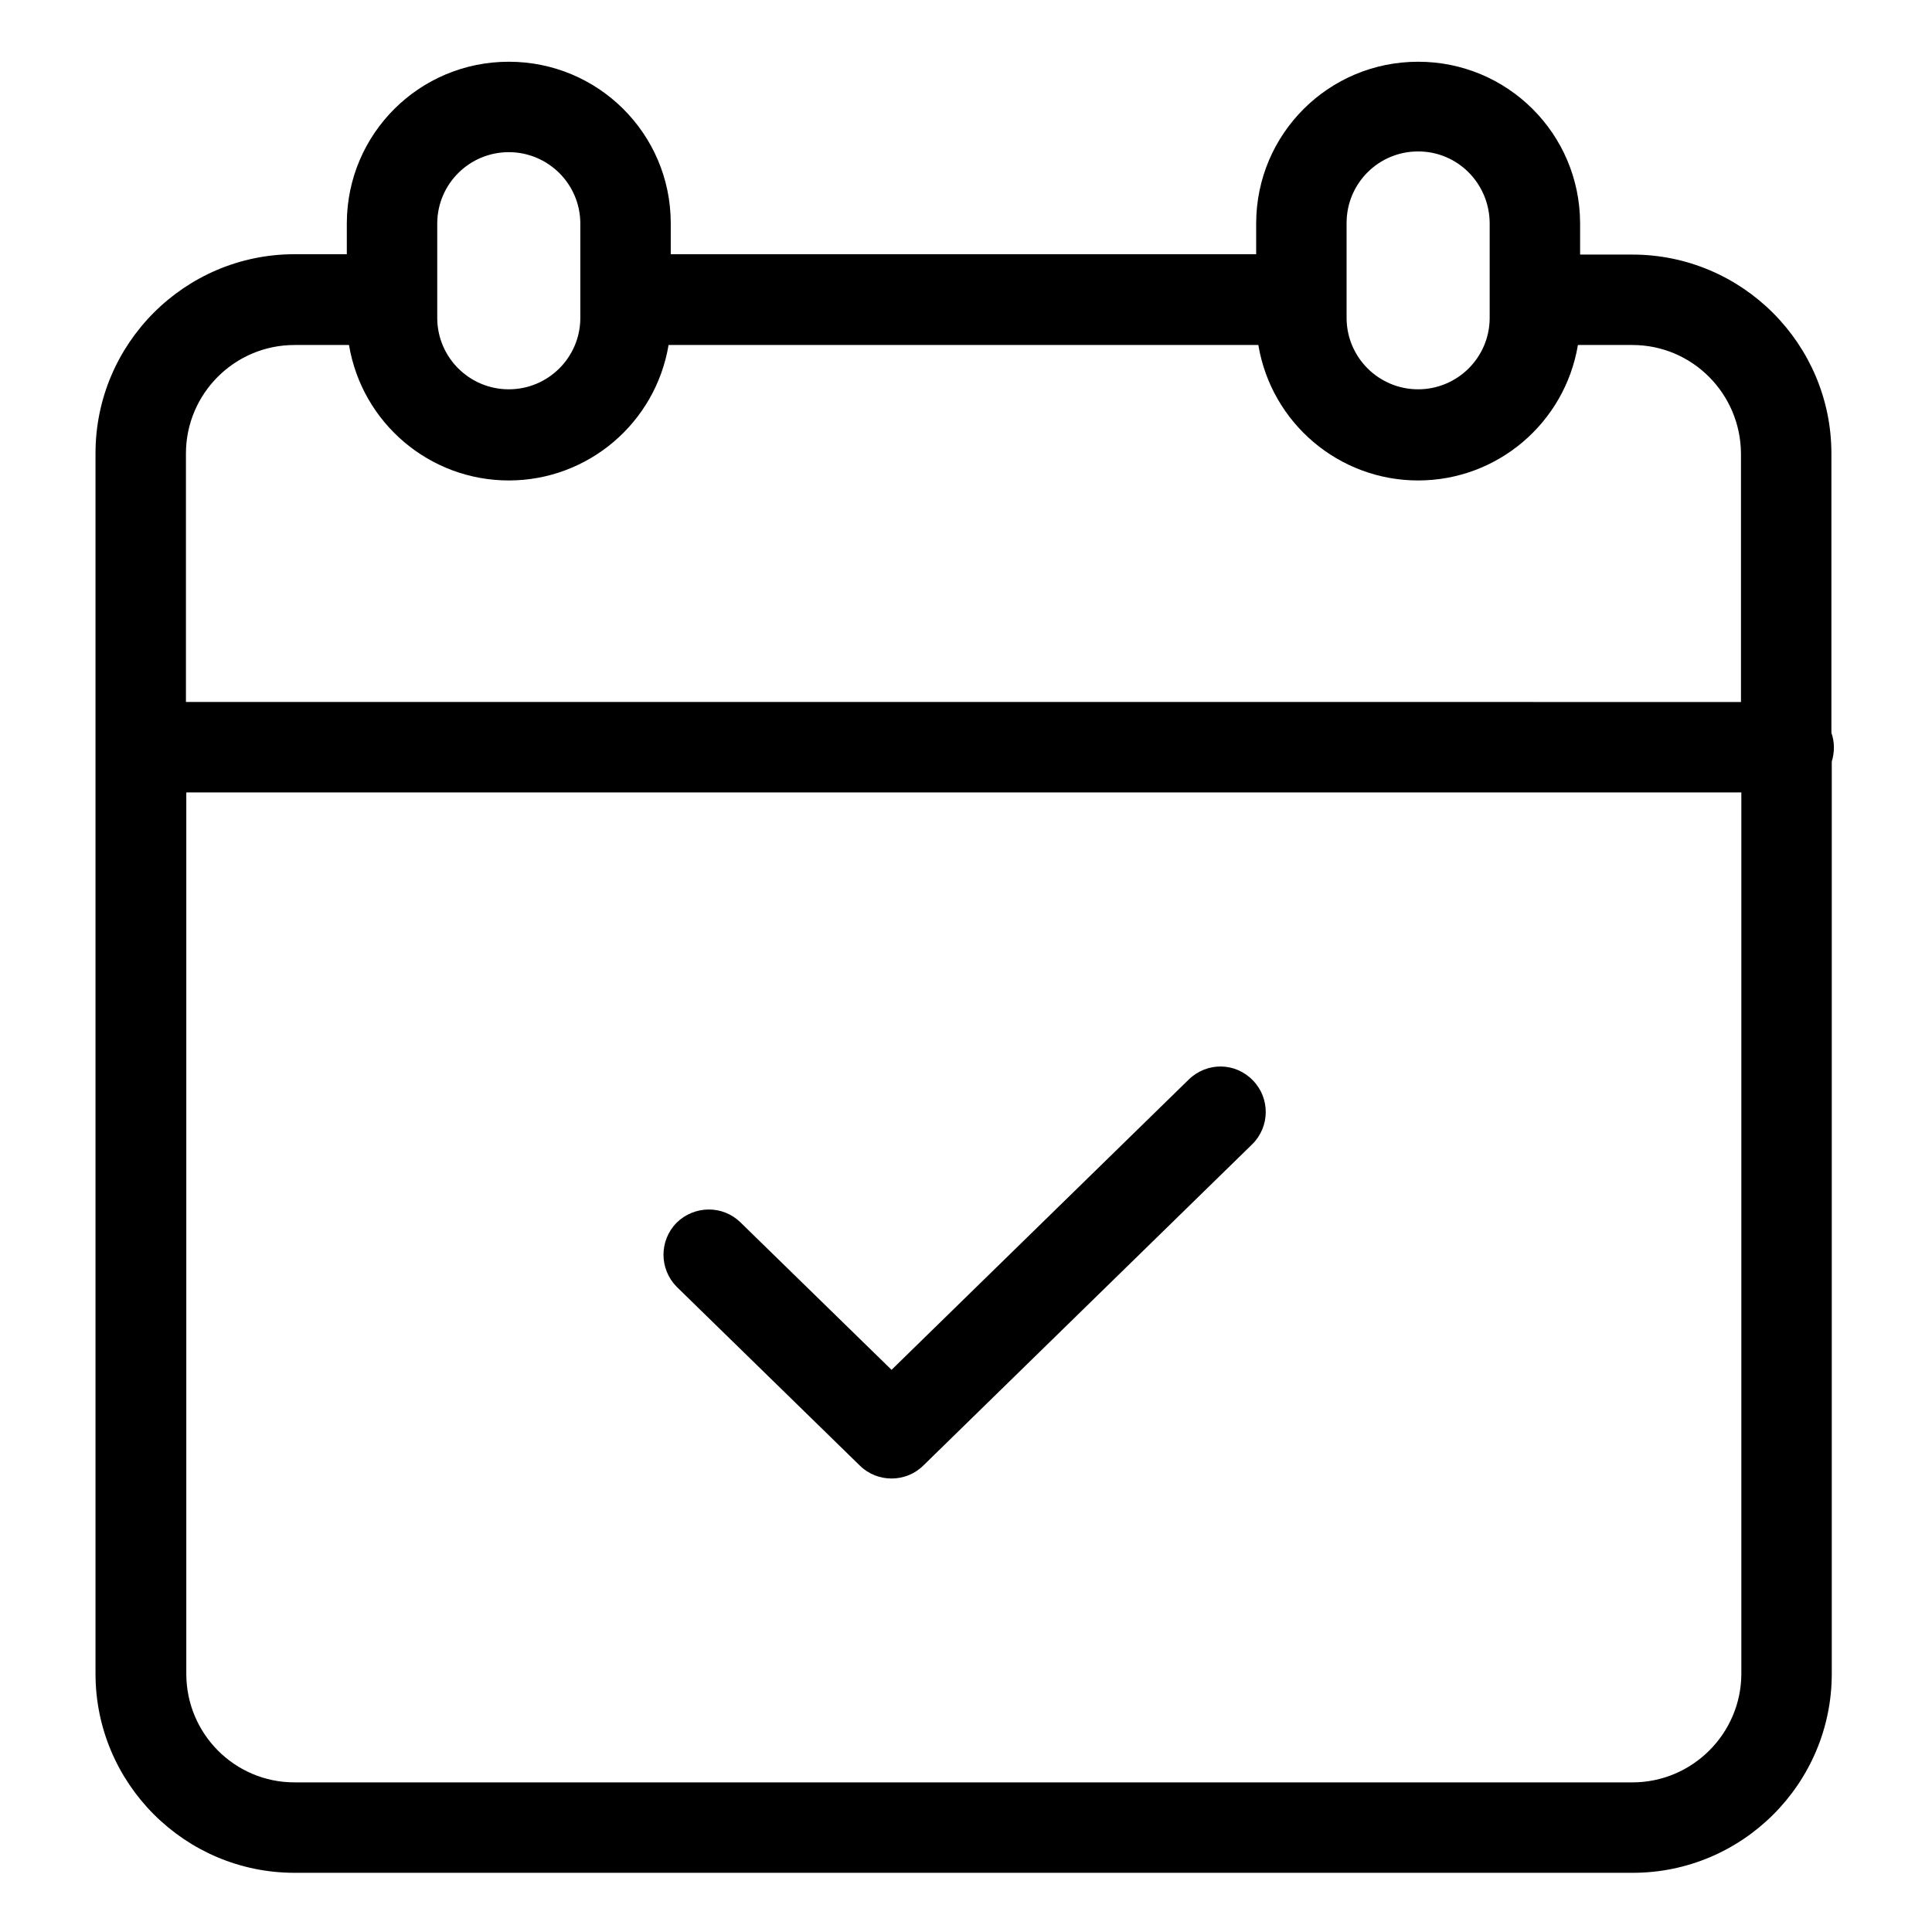 <?xml version="1.0" encoding="utf-8"?>
<!-- Generator: Adobe Illustrator 23.0.0, SVG Export Plug-In . SVG Version: 6.00 Build 0)  -->
<svg version="1.1" id="Layer_1" xmlns="http://www.w3.org/2000/svg" xmlns:xlink="http://www.w3.org/1999/xlink" x="0px" y="0px"
	 viewBox="0 0 532 532" style="enable-background:new 0 0 532 532;" xml:space="preserve">
<path d="M504.3,201.8v-76.9c0-30.2-24.6-54.8-54.8-54.8h-14.4v-8.7C435,36.8,415.1,17,390.5,17S346,36.8,345.9,61.4V70H184.7v-8.7
	C184.6,36.8,164.7,17,140.1,17S95.6,36.8,95.5,61.4V70H81.1c-30.2,0-54.8,24.6-54.8,54.8v336.1c0,30.2,24.6,54.8,54.8,54.8h368.5
	c30.2,0,54.8-24.6,54.8-54.8V209.7C505.2,207.1,505.2,204.3,504.3,201.8z M390.5,41.7c10.9,0,19.6,8.8,19.7,19.7v26.3
	c-0.1,10.8-8.9,19.5-19.7,19.5c-10.8,0-19.6-8.7-19.7-19.5V61.4C370.8,50.5,379.6,41.7,390.5,41.7z M120.4,61.4
	c0.1-10.8,8.9-19.5,19.7-19.5c10.8,0,19.6,8.7,19.7,19.5v26.3c-0.1,10.8-8.9,19.5-19.7,19.5c-10.8,0-19.6-8.7-19.7-19.5V61.4z
	 M81.1,95h15c3.6,21.5,22.2,37.3,44,37.3c21.8,0,40.4-15.8,44-37.3h162.4c3.6,21.5,22.2,37.3,44,37.3s40.4-15.8,44-37.3h15
	c16.5,0,29.8,13.4,29.9,29.9v68.4H51.2v-68.4C51.2,108.4,64.6,95,81.1,95z M449.5,490.8H81.1c-16.5,0-29.8-13.4-29.8-29.9V218.2
	h428.2v242.8C479.4,477.4,466,490.8,449.5,490.8z"/>
<path d="M327.4,297.2l-81.9,80l-41.6-40.6c-4.9-4.8-12.7-4.7-17.6,0.1c-4.8,4.9-4.8,12.7,0,17.6l0.2,0.2l50.3,49.1
	c4.8,4.7,12.6,4.7,17.4,0l90.6-88.5c4.9-4.8,5-12.7,0.2-17.6C340.2,292.5,332.4,292.4,327.4,297.2L327.4,297.2L327.4,297.2z"/>
</svg>
